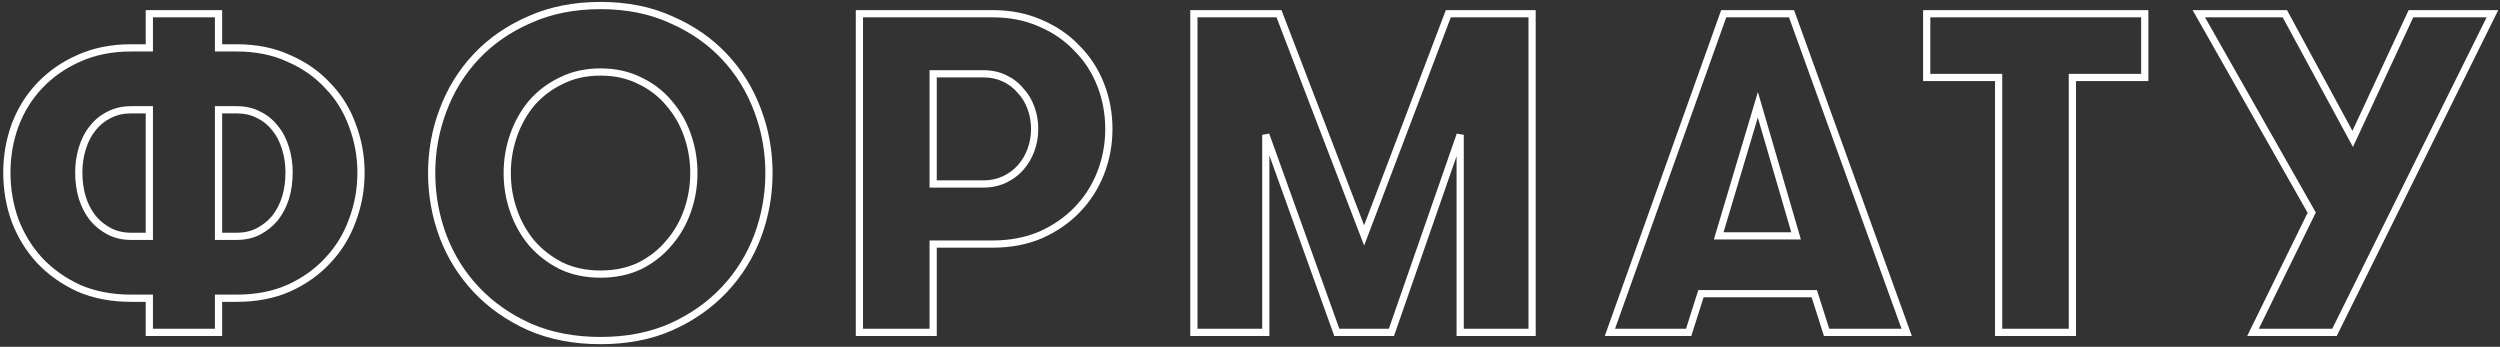 <?xml version="1.0" encoding="UTF-8"?> <svg xmlns="http://www.w3.org/2000/svg" width="692" height="96" viewBox="0 0 692 96" fill="none"><rect x="0" y="0" width="692" height="96" fill="#333333" stroke="none"/> <path d="M60.488 82.55V81.55H59.488V82.55H60.488ZM60.488 92V93H61.488V92H60.488ZM41.336 92H40.336V93H41.336V92ZM41.336 82.55H42.336V81.55H41.336V82.55ZM21.806 79.778L21.388 80.686L21.399 80.692L21.41 80.696L21.806 79.778ZM10.97 72.092L10.234 72.769L10.244 72.78L10.97 72.092ZM4.166 61.004L3.225 61.343L3.228 61.351L3.231 61.359L4.166 61.004ZM4.166 34.67L3.231 34.315L3.228 34.323L3.225 34.331L4.166 34.67ZM10.97 23.708L10.244 23.02L10.243 23.021L10.97 23.708ZM21.806 16.148L22.209 17.063L22.217 17.06L21.806 16.148ZM41.336 13.25V14.25H42.336V13.25H41.336ZM41.336 3.8V2.8H40.336V3.8H41.336ZM60.488 3.8H61.488V2.8H60.488V3.8ZM60.488 13.25H59.488V14.25H60.488V13.25ZM79.892 16.148L79.474 17.056L79.485 17.061L79.496 17.066L79.892 16.148ZM90.728 23.708L89.993 24.386L90.002 24.395L90.011 24.405L90.728 23.708ZM97.532 34.67L96.591 35.009L96.594 35.017L96.597 35.025L97.532 34.67ZM97.532 61.004L96.597 60.649L96.594 60.657L96.591 60.665L97.532 61.004ZM90.728 72.092L90.002 71.404L89.993 71.415L90.728 72.092ZM79.892 79.778L80.295 80.693L80.303 80.69L79.892 79.778ZM60.488 30.386V29.386H59.488V30.386H60.488ZM60.488 65.414H59.488V66.414H60.488V65.414ZM71.576 64.028L72.04 64.914L72.04 64.914L71.576 64.028ZM76.112 60.374L76.88 61.014L76.889 61.004L76.897 60.994L76.112 60.374ZM79.01 54.83L79.963 55.135L79.966 55.124L79.01 54.83ZM79.01 40.97L78.054 41.264L78.058 41.275L79.01 40.97ZM76.112 35.426L75.327 36.046L75.335 36.056L75.344 36.066L76.112 35.426ZM71.576 31.772L71.112 32.658L71.129 32.667L71.146 32.675L71.576 31.772ZM41.336 65.414V66.414H42.336V65.414H41.336ZM41.336 30.386H42.336V29.386H41.336V30.386ZM30.248 31.772L30.678 32.675L30.695 32.667L30.712 32.658L30.248 31.772ZM25.712 35.426L26.48 36.066L26.489 36.056L26.497 36.046L25.712 35.426ZM22.814 40.97L23.767 41.275L23.77 41.264L22.814 40.97ZM22.814 54.83L21.858 55.124L21.862 55.135L22.814 54.83ZM25.712 60.374L24.927 60.994L24.935 61.004L24.944 61.014L25.712 60.374ZM30.248 64.028L30.712 63.142L30.712 63.142L30.248 64.028ZM59.488 82.55V92H61.488V82.55H59.488ZM60.488 91H41.336V93H60.488V91ZM42.336 92V82.55H40.336V92H42.336ZM41.336 81.55H36.296V83.55H41.336V81.55ZM36.296 81.55C31.036 81.55 26.343 80.646 22.202 78.86L21.41 80.696C25.837 82.606 30.804 83.55 36.296 83.55V81.55ZM22.224 78.87C18.134 76.988 14.628 74.499 11.696 71.404L10.244 72.78C13.36 76.069 17.078 78.704 21.388 80.686L22.224 78.87ZM11.706 71.415C8.855 68.32 6.653 64.734 5.101 60.649L3.231 61.359C4.871 65.674 7.205 69.48 10.235 72.769L11.706 71.415ZM5.107 60.665C3.635 56.578 2.898 52.283 2.898 47.774H0.898C0.898 52.505 1.673 57.03 3.225 61.343L5.107 60.665ZM2.898 47.774C2.898 43.352 3.635 39.098 5.107 35.009L3.225 34.331C1.673 38.642 0.898 43.124 0.898 47.774H2.898ZM5.101 35.025C6.652 30.942 8.852 27.403 11.697 24.395L10.243 23.021C7.208 26.229 4.872 29.998 3.231 34.315L5.101 35.025ZM11.696 24.396C14.624 21.305 18.125 18.86 22.209 17.063L21.403 15.233C17.087 17.132 13.364 19.727 10.244 23.02L11.696 24.396ZM22.217 17.06C26.355 15.194 31.041 14.25 36.296 14.25V12.25C30.799 12.25 25.826 13.238 21.395 15.236L22.217 17.06ZM36.296 14.25H41.336V12.25H36.296V14.25ZM42.336 13.25V3.8H40.336V13.25H42.336ZM41.336 4.8H60.488V2.8H41.336V4.8ZM59.488 3.8V13.25H61.488V3.8H59.488ZM60.488 14.25H65.528V12.25H60.488V14.25ZM65.528 14.25C70.783 14.25 75.425 15.194 79.474 17.056L80.31 15.239C75.959 13.238 71.025 12.25 65.528 12.25V14.25ZM79.496 17.066C83.661 18.863 87.154 21.304 89.993 24.386L91.464 23.03C88.421 19.728 84.691 17.129 80.288 15.23L79.496 17.066ZM90.011 24.405C92.933 27.408 95.126 30.939 96.591 35.009L98.473 34.331C96.914 30.001 94.571 26.224 91.445 23.011L90.011 24.405ZM96.597 35.025C98.15 39.111 98.926 43.358 98.926 47.774H100.926C100.926 43.118 100.106 38.629 98.467 34.315L96.597 35.025ZM98.926 47.774C98.926 52.276 98.149 56.566 96.597 60.649L98.467 61.359C100.107 57.042 100.926 52.512 100.926 47.774H98.926ZM96.591 60.665C95.125 64.737 92.93 68.314 90.002 71.404L91.454 72.78C94.574 69.486 96.915 65.671 98.473 61.343L96.591 60.665ZM89.993 71.415C87.151 74.499 83.652 76.985 79.481 78.866L80.303 80.69C84.7 78.707 88.425 76.069 91.464 72.769L89.993 71.415ZM79.489 78.863C75.436 80.646 70.789 81.55 65.528 81.55V83.55C71.019 83.55 75.948 82.606 80.295 80.693L79.489 78.863ZM65.528 81.55H60.488V83.55H65.528V81.55ZM59.488 30.386V65.414H61.488V30.386H59.488ZM60.488 66.414H65.528V64.414H60.488V66.414ZM65.528 66.414C67.935 66.414 70.114 65.923 72.04 64.914L71.112 63.142C69.51 63.981 67.657 64.414 65.528 64.414V66.414ZM72.04 64.914C73.919 63.929 75.535 62.629 76.88 61.014L75.344 59.734C74.169 61.144 72.761 62.279 71.112 63.142L72.04 64.914ZM76.897 60.994C78.237 59.296 79.257 57.339 79.962 55.135L78.058 54.525C77.419 56.521 76.507 58.26 75.327 59.754L76.897 60.994ZM79.966 55.124C80.67 52.836 81.018 50.383 81.018 47.774H79.018C79.018 50.205 78.694 52.456 78.054 54.536L79.966 55.124ZM81.018 47.774C81.018 45.245 80.669 42.873 79.962 40.665L78.058 41.275C78.695 43.267 79.018 45.431 79.018 47.774H81.018ZM79.966 40.676C79.261 38.385 78.238 36.415 76.88 34.786L75.344 36.066C76.506 37.461 77.415 39.187 78.054 41.264L79.966 40.676ZM76.897 34.806C75.546 33.095 73.914 31.778 72.006 30.869L71.146 32.675C72.766 33.446 74.158 34.565 75.327 36.046L76.897 34.806ZM72.04 30.886C70.114 29.877 67.935 29.386 65.528 29.386V31.386C67.657 31.386 69.51 31.819 71.112 32.658L72.04 30.886ZM65.528 29.386H60.488V31.386H65.528V29.386ZM42.336 65.414V30.386H40.336V65.414H42.336ZM41.336 29.386H36.296V31.386H41.336V29.386ZM36.296 29.386C33.889 29.386 31.71 29.877 29.784 30.886L30.712 32.658C32.314 31.819 34.167 31.386 36.296 31.386V29.386ZM29.818 30.869C27.91 31.778 26.278 33.095 24.927 34.806L26.497 36.046C27.666 34.565 29.058 33.446 30.678 32.675L29.818 30.869ZM24.944 34.786C23.586 36.415 22.563 38.385 21.858 40.676L23.77 41.264C24.409 39.187 25.318 37.461 26.48 36.066L24.944 34.786ZM21.862 40.665C21.155 42.873 20.806 45.245 20.806 47.774H22.806C22.806 45.431 23.129 43.267 23.766 41.275L21.862 40.665ZM20.806 47.774C20.806 50.383 21.154 52.836 21.858 55.124L23.77 54.536C23.13 52.456 22.806 50.205 22.806 47.774H20.806ZM21.862 55.135C22.567 57.339 23.587 59.296 24.927 60.994L26.497 59.754C25.317 58.26 24.405 56.521 23.766 54.525L21.862 55.135ZM24.944 61.014C26.289 62.629 27.905 63.929 29.784 64.914L30.712 63.142C29.063 62.279 27.655 61.144 26.48 59.734L24.944 61.014ZM29.784 64.914C31.71 65.923 33.889 66.414 36.296 66.414V64.414C34.167 64.414 32.314 63.981 30.712 63.142L29.784 64.914ZM36.296 66.414H41.336V64.414H36.296V66.414ZM146.574 90.488L146.164 91.4L146.175 91.405L146.574 90.488ZM131.832 80.156L132.56 79.471L132.56 79.471L131.832 80.156ZM122.634 65.414L121.697 65.764L121.698 65.768L122.634 65.414ZM122.634 30.512L123.569 30.866L123.57 30.862L122.634 30.512ZM131.832 15.644L132.56 16.329L132.56 16.329L131.832 15.644ZM146.574 5.438L146.972 6.355L146.983 6.35L146.574 5.438ZM185.76 5.438L185.345 6.348L185.353 6.352L185.361 6.355L185.76 5.438ZM200.502 15.644L199.773 16.329L199.773 16.329L200.502 15.644ZM209.7 30.512L208.763 30.862L208.764 30.866L209.7 30.512ZM209.7 65.414L210.635 65.768L210.636 65.764L209.7 65.414ZM200.502 80.156L199.773 79.471L199.773 79.471L200.502 80.156ZM185.76 90.488L186.163 91.403L186.169 91.4L185.76 90.488ZM177.066 73.604L177.494 74.508L177.503 74.503L177.513 74.498L177.066 73.604ZM185.13 67.304L184.375 66.647L184.369 66.654L184.363 66.661L185.13 67.304ZM190.296 58.358L189.352 58.028L189.352 58.028L190.296 58.358ZM190.296 37.442L191.239 37.112L191.239 37.112L190.296 37.442ZM185.13 28.496L184.363 29.139L184.369 29.146L184.375 29.153L185.13 28.496ZM177.066 22.322L176.618 23.216L176.628 23.221L176.637 23.226L177.066 22.322ZM155.394 22.322L155.822 23.226L155.831 23.221L155.841 23.216L155.394 22.322ZM147.204 28.496L146.449 27.839L146.443 27.846L146.437 27.853L147.204 28.496ZM142.164 37.442L141.22 37.112L141.22 37.112L142.164 37.442ZM142.164 58.358L143.107 58.028L143.107 58.028L142.164 58.358ZM147.204 67.304L146.437 67.947L146.443 67.954L146.449 67.961L147.204 67.304ZM155.394 73.604L154.946 74.498L154.956 74.503L154.965 74.508L155.394 73.604ZM166.23 93.268C159.037 93.268 152.624 92.028 146.972 89.571L146.175 91.405C152.115 93.988 158.806 95.268 166.23 95.268V93.268ZM146.983 89.576C141.298 87.021 136.495 83.651 132.56 79.471L131.103 80.841C135.233 85.229 140.257 88.747 146.164 91.4L146.983 89.576ZM132.56 79.471C128.619 75.283 125.623 70.482 123.569 65.06L121.698 65.768C123.845 71.434 126.981 76.461 131.103 80.841L132.56 79.471ZM123.57 65.064C121.512 59.549 120.484 53.83 120.484 47.9H118.484C118.484 54.066 119.555 60.023 121.697 65.764L123.57 65.064ZM120.484 47.9C120.484 41.971 121.512 36.295 123.569 30.866L121.698 30.158C119.555 35.817 118.484 41.733 118.484 47.9H120.484ZM123.57 30.862C125.625 25.356 128.621 20.514 132.56 16.329L131.103 14.959C126.978 19.342 123.842 24.412 121.697 30.162L123.57 30.862ZM132.56 16.329C136.492 12.151 141.291 8.825 146.972 6.355L146.175 4.521C140.264 7.091 135.235 10.569 131.103 14.959L132.56 16.329ZM146.983 6.35C152.633 3.812 159.042 2.532 166.23 2.532V0.532C158.801 0.532 152.107 1.856 146.164 4.526L146.983 6.35ZM166.23 2.532C173.418 2.532 179.783 3.812 185.345 6.348L186.174 4.528C180.312 1.856 173.657 0.532 166.23 0.532V2.532ZM185.361 6.355C191.042 8.825 195.841 12.151 199.773 16.329L201.23 14.959C197.098 10.569 192.069 7.091 186.158 4.521L185.361 6.355ZM199.773 16.329C203.712 20.514 206.708 25.356 208.763 30.862L210.636 30.162C208.491 24.412 205.355 19.342 201.23 14.959L199.773 16.329ZM208.764 30.866C210.821 36.295 211.85 41.971 211.85 47.9H213.85C213.85 41.733 212.778 35.817 210.635 30.158L208.764 30.866ZM211.85 47.9C211.85 53.83 210.821 59.549 208.763 65.064L210.636 65.764C212.778 60.023 213.85 54.066 213.85 47.9H211.85ZM208.764 65.06C206.711 70.482 203.715 75.283 199.773 79.471L201.23 80.841C205.353 76.461 208.489 71.434 210.635 65.768L208.764 65.06ZM199.773 79.471C195.839 83.651 191.035 87.021 185.35 89.576L186.169 91.4C192.076 88.747 197.101 85.229 201.23 80.841L199.773 79.471ZM185.356 89.573C179.791 92.028 173.422 93.268 166.23 93.268V95.268C173.653 95.268 180.304 93.988 186.163 91.403L185.356 89.573ZM166.23 76.872C170.389 76.872 174.15 76.091 177.494 74.508L176.637 72.7C173.597 74.141 170.134 74.872 166.23 74.872V76.872ZM177.513 74.498C180.821 72.844 183.619 70.661 185.896 67.947L184.363 66.661C182.272 69.155 179.694 71.172 176.618 72.71L177.513 74.498ZM185.884 67.961C188.238 65.258 190.023 62.164 191.239 58.688L189.352 58.028C188.216 61.272 186.557 64.142 184.375 66.647L185.884 67.961ZM191.239 58.688C192.453 55.221 193.06 51.623 193.06 47.9H191.06C191.06 51.401 190.49 54.775 189.352 58.028L191.239 58.688ZM193.06 47.9C193.06 44.177 192.453 40.579 191.239 37.112L189.352 37.772C190.49 41.025 191.06 44.399 191.06 47.9H193.06ZM191.239 37.112C190.023 33.636 188.238 30.542 185.884 27.839L184.375 29.153C186.557 31.658 188.216 34.528 189.352 37.772L191.239 37.112ZM185.896 27.853C183.616 25.135 180.811 22.989 177.494 21.418L176.637 23.226C179.705 24.678 182.276 26.649 184.363 29.139L185.896 27.853ZM177.513 21.428C174.165 19.754 170.397 18.928 166.23 18.928V20.928C170.127 20.928 173.582 21.698 176.618 23.216L177.513 21.428ZM166.23 18.928C162.063 18.928 158.294 19.754 154.946 21.428L155.841 23.216C158.877 21.698 162.332 20.928 166.23 20.928V18.928ZM154.965 21.418C151.652 22.988 148.81 25.129 146.449 27.839L147.958 29.153C150.133 26.655 152.751 24.68 155.822 23.226L154.965 21.418ZM146.437 27.853C144.172 30.554 142.434 33.643 141.22 37.112L143.107 37.772C144.245 34.521 145.867 31.646 147.97 29.139L146.437 27.853ZM141.22 37.112C140.006 40.579 139.4 44.177 139.4 47.9H141.4C141.4 44.399 141.969 41.025 143.107 37.772L141.22 37.112ZM139.4 47.9C139.4 51.623 140.006 55.221 141.22 58.688L143.107 58.028C141.969 54.775 141.4 51.401 141.4 47.9H139.4ZM141.22 58.688C142.434 62.157 144.172 65.246 146.437 67.947L147.97 66.661C145.867 64.154 144.245 61.279 143.107 58.028L141.22 58.688ZM146.449 67.961C148.806 70.667 151.642 72.846 154.946 74.498L155.841 72.71C152.762 71.17 150.137 69.149 147.958 66.647L146.449 67.961ZM154.965 74.508C158.309 76.091 162.07 76.872 166.23 76.872V74.872C162.325 74.872 158.862 74.141 155.822 72.7L154.965 74.508ZM237.884 3.8V2.8H236.884V3.8H237.884ZM288.032 6.446L287.624 7.359L287.632 7.363L287.641 7.366L288.032 6.446ZM298.112 13.376L297.385 14.062L297.395 14.073L297.405 14.083L298.112 13.376ZM304.664 23.456L303.733 23.82L303.733 23.82L304.664 23.456ZM304.664 47.9L303.733 47.536L303.733 47.536L304.664 47.9ZM298.112 58.106L297.395 57.409L297.395 57.41L298.112 58.106ZM288.032 65.036L288.424 65.956L288.432 65.953L288.44 65.949L288.032 65.036ZM258.296 67.556V66.556H257.296V67.556H258.296ZM258.296 92V93H259.296V92H258.296ZM237.884 92H236.884V93H237.884V92ZM278.078 49.664L277.648 48.761L277.648 48.761L278.078 49.664ZM282.488 46.388L281.738 45.726L281.736 45.73L282.488 46.388ZM285.386 41.474L286.326 41.816L286.326 41.816L285.386 41.474ZM285.386 29.882L286.326 29.54L286.326 29.54L285.386 29.882ZM282.488 25.094L281.716 25.73L281.737 25.755L281.759 25.778L282.488 25.094ZM258.296 20.432V19.432H257.296V20.432H258.296ZM258.296 50.924H257.296V51.924H258.296V50.924ZM237.884 4.8H274.802V2.8H237.884V4.8ZM274.802 4.8C279.551 4.8 283.82 5.659 287.624 7.359L288.44 5.533C284.348 3.705 279.797 2.8 274.802 2.8V4.8ZM287.641 7.366C291.47 8.996 294.713 11.229 297.385 14.062L298.84 12.69C295.967 9.643 292.491 7.256 288.424 5.526L287.641 7.366ZM297.405 14.083C300.161 16.839 302.27 20.081 303.733 23.82L305.595 23.092C304.035 19.103 301.776 15.625 298.819 12.669L297.405 14.083ZM303.733 23.82C305.198 27.564 305.932 31.515 305.932 35.678H307.932C307.932 31.273 307.154 27.076 305.595 23.092L303.733 23.82ZM305.932 35.678C305.932 39.841 305.198 43.791 303.733 47.536L305.595 48.264C307.154 44.281 307.932 40.083 307.932 35.678H305.932ZM303.733 47.536C302.269 51.277 300.157 54.566 297.395 57.409L298.829 58.803C301.779 55.766 304.036 52.251 305.595 48.264L303.733 47.536ZM297.395 57.41C294.719 60.167 291.466 62.406 287.624 64.123L288.44 65.949C292.494 64.138 295.962 61.757 298.83 58.803L297.395 57.41ZM287.641 64.116C283.832 65.737 279.558 66.556 274.802 66.556V68.556C279.791 68.556 284.336 67.695 288.424 65.956L287.641 64.116ZM274.802 66.556H258.296V68.556H274.802V66.556ZM257.296 67.556V92H259.296V67.556H257.296ZM258.296 91H237.884V93H258.296V91ZM238.884 92V3.8H236.884V92H238.884ZM272.282 51.924C274.52 51.924 276.6 51.475 278.508 50.567L277.648 48.761C276.028 49.532 274.245 49.924 272.282 49.924V51.924ZM278.508 50.567C280.384 49.674 281.967 48.502 283.241 47.047L281.736 45.73C280.658 46.962 279.301 47.974 277.648 48.761L278.508 50.567ZM283.238 47.05C284.583 45.525 285.613 43.777 286.326 41.816L284.446 41.132C283.816 42.867 282.913 44.395 281.738 45.726L283.238 47.05ZM286.326 41.816C287.039 39.855 287.394 37.808 287.394 35.678H285.394C285.394 37.58 285.078 39.397 284.446 41.132L286.326 41.816ZM287.394 35.678C287.394 33.548 287.039 31.501 286.326 29.54L284.446 30.224C285.078 31.959 285.394 33.776 285.394 35.678H287.394ZM286.326 29.54C285.611 27.574 284.576 25.859 283.218 24.41L281.759 25.778C282.92 27.017 283.817 28.494 284.446 30.224L286.326 29.54ZM283.26 24.458C281.986 22.911 280.397 21.689 278.508 20.789L277.648 22.595C279.288 23.375 280.639 24.421 281.716 25.73L283.26 24.458ZM278.508 20.789C276.6 19.881 274.52 19.432 272.282 19.432V21.432C274.245 21.432 276.028 21.823 277.648 22.595L278.508 20.789ZM272.282 19.432H258.296V21.432H272.282V19.432ZM257.296 20.432V50.924H259.296V20.432H257.296ZM258.296 51.924H272.282V49.924H258.296V51.924ZM424.083 92V93H425.083V92H424.083ZM404.175 92H403.175V93H404.175V92ZM404.175 37.316H405.175L403.23 36.987L404.175 37.316ZM385.149 92V93H385.86L386.093 92.329L385.149 92ZM370.029 92L369.088 92.338L369.325 93H370.029V92ZM350.373 37.316L351.314 36.978L349.373 37.316H350.373ZM350.373 92V93H351.373V92H350.373ZM330.465 92H329.465V93H330.465V92ZM330.465 3.8V2.8H329.465V3.8H330.465ZM354.027 3.8L354.96 3.442L354.714 2.8H354.027V3.8ZM377.589 65.162L376.655 65.52L377.594 67.965L378.523 65.517L377.589 65.162ZM400.899 3.8V2.8H400.209L399.964 3.445L400.899 3.8ZM424.083 3.8H425.083V2.8H424.083V3.8ZM424.083 91H404.175V93H424.083V91ZM405.175 92V37.316H403.175V92H405.175ZM403.23 36.987L384.204 91.671L386.093 92.329L405.119 37.645L403.23 36.987ZM385.149 91H370.029V93H385.149V91ZM370.97 91.662L351.314 36.978L349.432 37.654L369.088 92.338L370.97 91.662ZM349.373 37.316V92H351.373V37.316H349.373ZM350.373 91H330.465V93H350.373V91ZM331.465 92V3.8H329.465V92H331.465ZM330.465 4.8H354.027V2.8H330.465V4.8ZM353.093 4.158L376.655 65.52L378.522 64.803L354.96 3.442L353.093 4.158ZM378.523 65.517L401.833 4.155L399.964 3.445L376.654 64.807L378.523 65.517ZM400.899 4.8H424.083V2.8H400.899V4.8ZM423.083 3.8V92H425.083V3.8H423.083ZM486.573 29L487.533 28.72L486.584 25.467L485.615 28.714L486.573 29ZM475.737 65.288L474.779 65.002L474.395 66.288H475.737V65.288ZM497.157 65.288V66.288H498.49L498.117 65.008L497.157 65.288ZM505.599 92L504.646 92.303L504.867 93H505.599V92ZM502.197 81.29L503.15 80.987L502.928 80.29H502.197V81.29ZM470.823 81.29V80.29H470.091L469.87 80.987L470.823 81.29ZM467.421 92V93H468.152L468.374 92.303L467.421 92ZM445.623 92L444.681 91.664L444.204 93H445.623V92ZM477.123 3.8V2.8H476.418L476.181 3.464L477.123 3.8ZM495.897 3.8L496.837 3.46L496.599 2.8H495.897V3.8ZM527.775 92V93H529.199L528.715 91.66L527.775 92ZM485.615 28.714L474.779 65.002L476.695 65.574L487.531 29.286L485.615 28.714ZM475.737 66.288H497.157V64.288H475.737V66.288ZM498.117 65.008L487.533 28.72L485.613 29.28L496.197 65.568L498.117 65.008ZM506.552 91.697L503.15 80.987L501.244 81.593L504.646 92.303L506.552 91.697ZM502.197 80.29H470.823V82.29H502.197V80.29ZM469.87 80.987L466.468 91.697L468.374 92.303L471.776 81.593L469.87 80.987ZM467.421 91H445.623V93H467.421V91ZM446.564 92.336L478.064 4.136L476.181 3.464L444.681 91.664L446.564 92.336ZM477.123 4.8H495.897V2.8H477.123V4.8ZM494.956 4.14L526.834 92.34L528.715 91.66L496.837 3.46L494.956 4.14ZM527.775 91H505.599V93H527.775V91ZM553.222 21.44H554.222V20.44H553.222V21.44ZM533.314 21.44H532.314V22.44H533.314V21.44ZM533.314 3.8V2.8H532.314V3.8H533.314ZM593.668 3.8H594.668V2.8H593.668V3.8ZM593.668 21.44V22.44H594.668V21.44H593.668ZM573.634 21.44V20.44H572.634V21.44H573.634ZM573.634 92V93H574.634V92H573.634ZM553.222 92H552.222V93H553.222V92ZM553.222 20.44H533.314V22.44H553.222V20.44ZM534.314 21.44V3.8H532.314V21.44H534.314ZM533.314 4.8H593.668V2.8H533.314V4.8ZM592.668 3.8V21.44H594.668V3.8H592.668ZM593.668 20.44H573.634V22.44H593.668V20.44ZM572.634 21.44V92H574.634V21.44H572.634ZM573.634 91H553.222V93H573.634V91ZM554.222 92V21.44H552.222V92H554.222ZM646.183 92V93H646.804L647.079 92.444L646.183 92ZM623.629 92L622.731 91.56L622.025 93H623.629V92ZM639.883 58.862L640.781 59.302L641.014 58.828L640.753 58.368L639.883 58.862ZM608.635 3.8V2.8H606.918L607.766 4.294L608.635 3.8ZM632.449 3.8L633.328 3.324L633.045 2.8H632.449V3.8ZM651.223 38.45L650.344 38.926L651.291 40.674L652.13 38.872L651.223 38.45ZM667.351 3.8V2.8H666.714L666.445 3.378L667.351 3.8ZM689.905 3.8L690.801 4.244L691.517 2.8H689.905V3.8ZM646.183 91H623.629V93H646.183V91ZM624.527 92.44L640.781 59.302L638.985 58.422L622.731 91.56L624.527 92.44ZM640.753 58.368L609.505 3.306L607.766 4.294L639.014 59.356L640.753 58.368ZM608.635 4.8H632.449V2.8H608.635V4.8ZM631.57 4.276L650.344 38.926L652.102 37.974L633.328 3.324L631.57 4.276ZM652.13 38.872L668.258 4.222L666.445 3.378L650.317 38.028L652.13 38.872ZM667.351 4.8H689.905V2.8H667.351V4.8ZM689.009 3.356L645.287 91.556L647.079 92.444L690.801 4.244L689.009 3.356Z" fill="white"></path> </svg> 